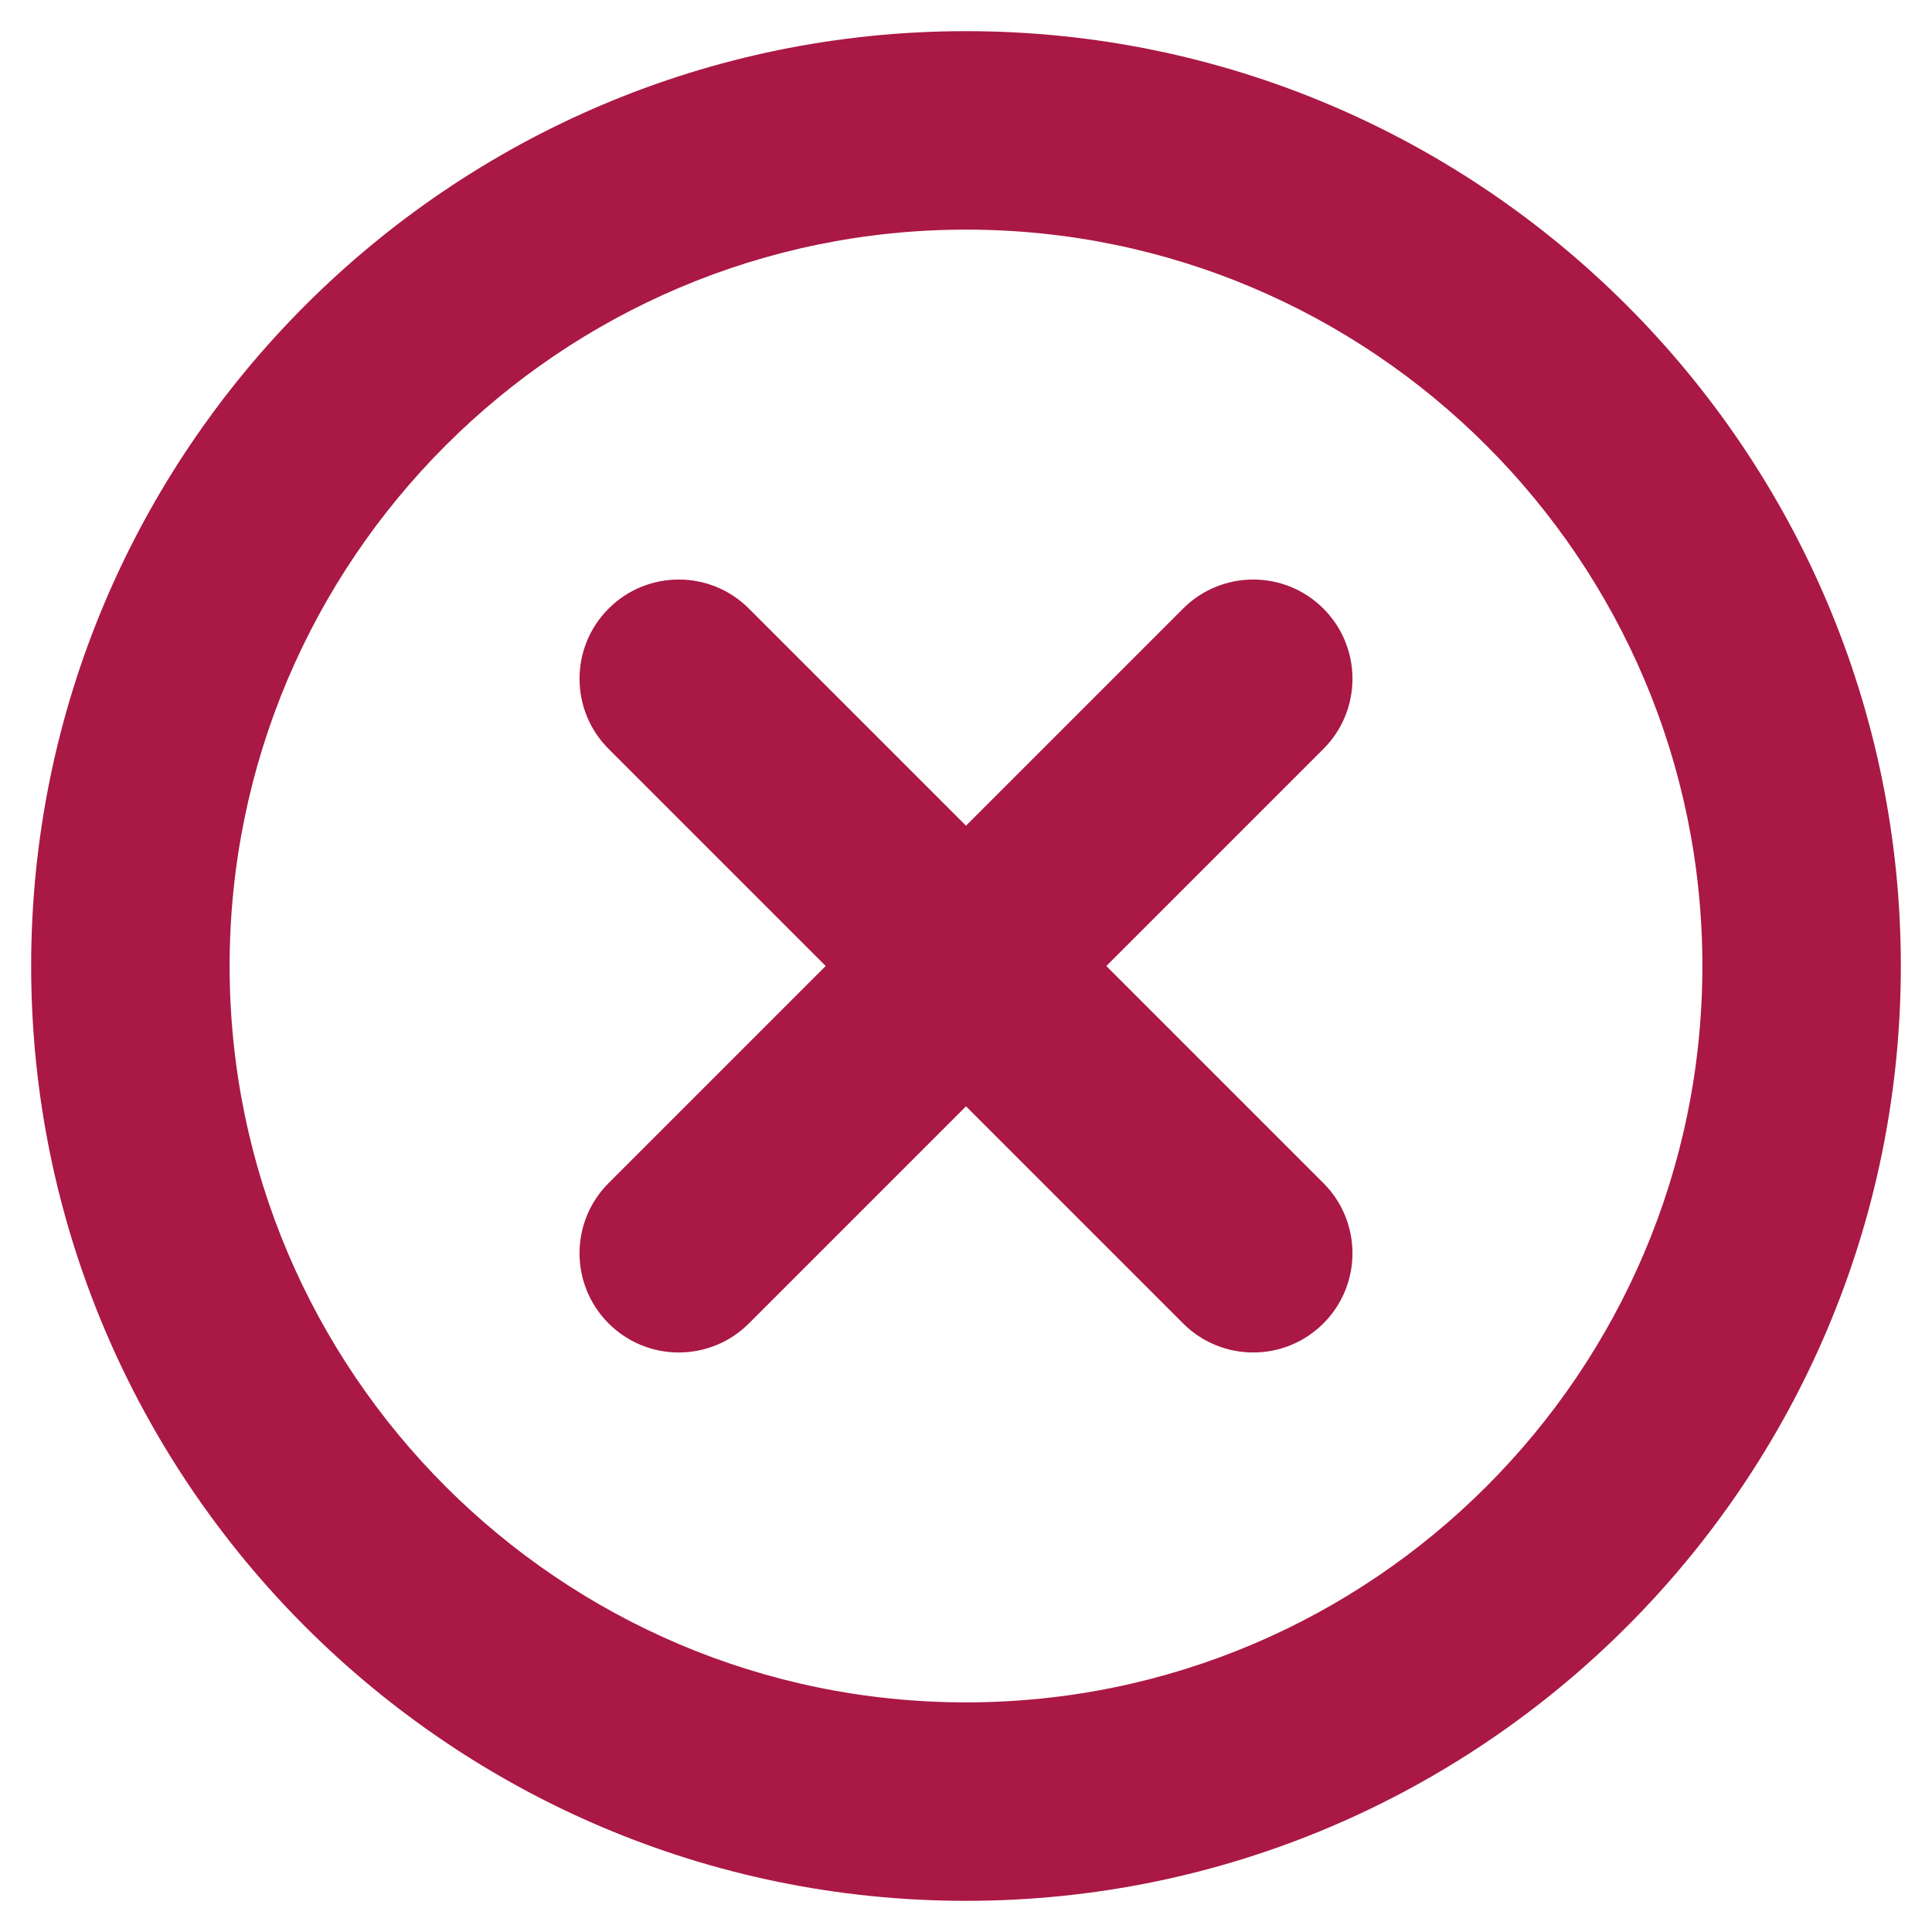 <?xml version="1.0" encoding="UTF-8"?> <!-- Creator: CorelDRAW 2019 (64-Bit) --> <svg xmlns="http://www.w3.org/2000/svg" xmlns:xlink="http://www.w3.org/1999/xlink" xmlns:xodm="http://www.corel.com/coreldraw/odm/2003" xml:space="preserve" width="31mm" height="31mm" style="shape-rendering:geometricPrecision; text-rendering:geometricPrecision; image-rendering:optimizeQuality; fill-rule:evenodd; clip-rule:evenodd" viewBox="0 0 3100 3100"> <defs> <style type="text/css"> <![CDATA[ .fil0 {fill:#AA1845} ]]> </style> </defs> <g id="Слой_x0020_1">  <path class="fil0" d="M1550.01 368.44c-651.53,0 -1181.57,530.06 -1181.57,1181.57 0,651.51 530.04,1181.55 1181.57,1181.55 651.51,0 1181.56,-530.04 1181.56,-1181.55 0.01,-651.51 -530.05,-1181.57 -1181.56,-1181.57zm225.16 1181.56l348.32 -348.31c62.18,-62.16 62.17,-162.98 0,-225.16 -62.17,-62.18 -162.98,-62.18 -225.17,0l-348.31 348.32 -348.32 -348.32c-62.16,-62.18 -162.98,-62.18 -225.14,0 -62.2,62.18 -62.2,163.01 0,225.17l348.29 348.3 -348.29 348.32c-62.2,62.16 -62.2,162.99 0,225.17 31.07,31.09 71.82,46.64 112.57,46.64 40.75,-0.01 81.5,-15.55 112.57,-46.64l348.32 -348.32 348.32 348.32c31.08,31.09 71.83,46.64 112.58,46.64 40.74,-0.01 81.49,-15.55 112.58,-46.64 62.18,-62.18 62.17,-163.01 0,-225.17l-348.32 -348.32zm-225.16 1500c-827.1,0 -1500.01,-672.9 -1500.01,-1499.99 0,-827.12 672.91,-1500 1500.01,-1500 827.11,-0.01 1499.98,672.88 1499.98,1500 0.01,827.09 -672.87,1499.99 -1499.98,1499.99z"></path> </g> </svg> 